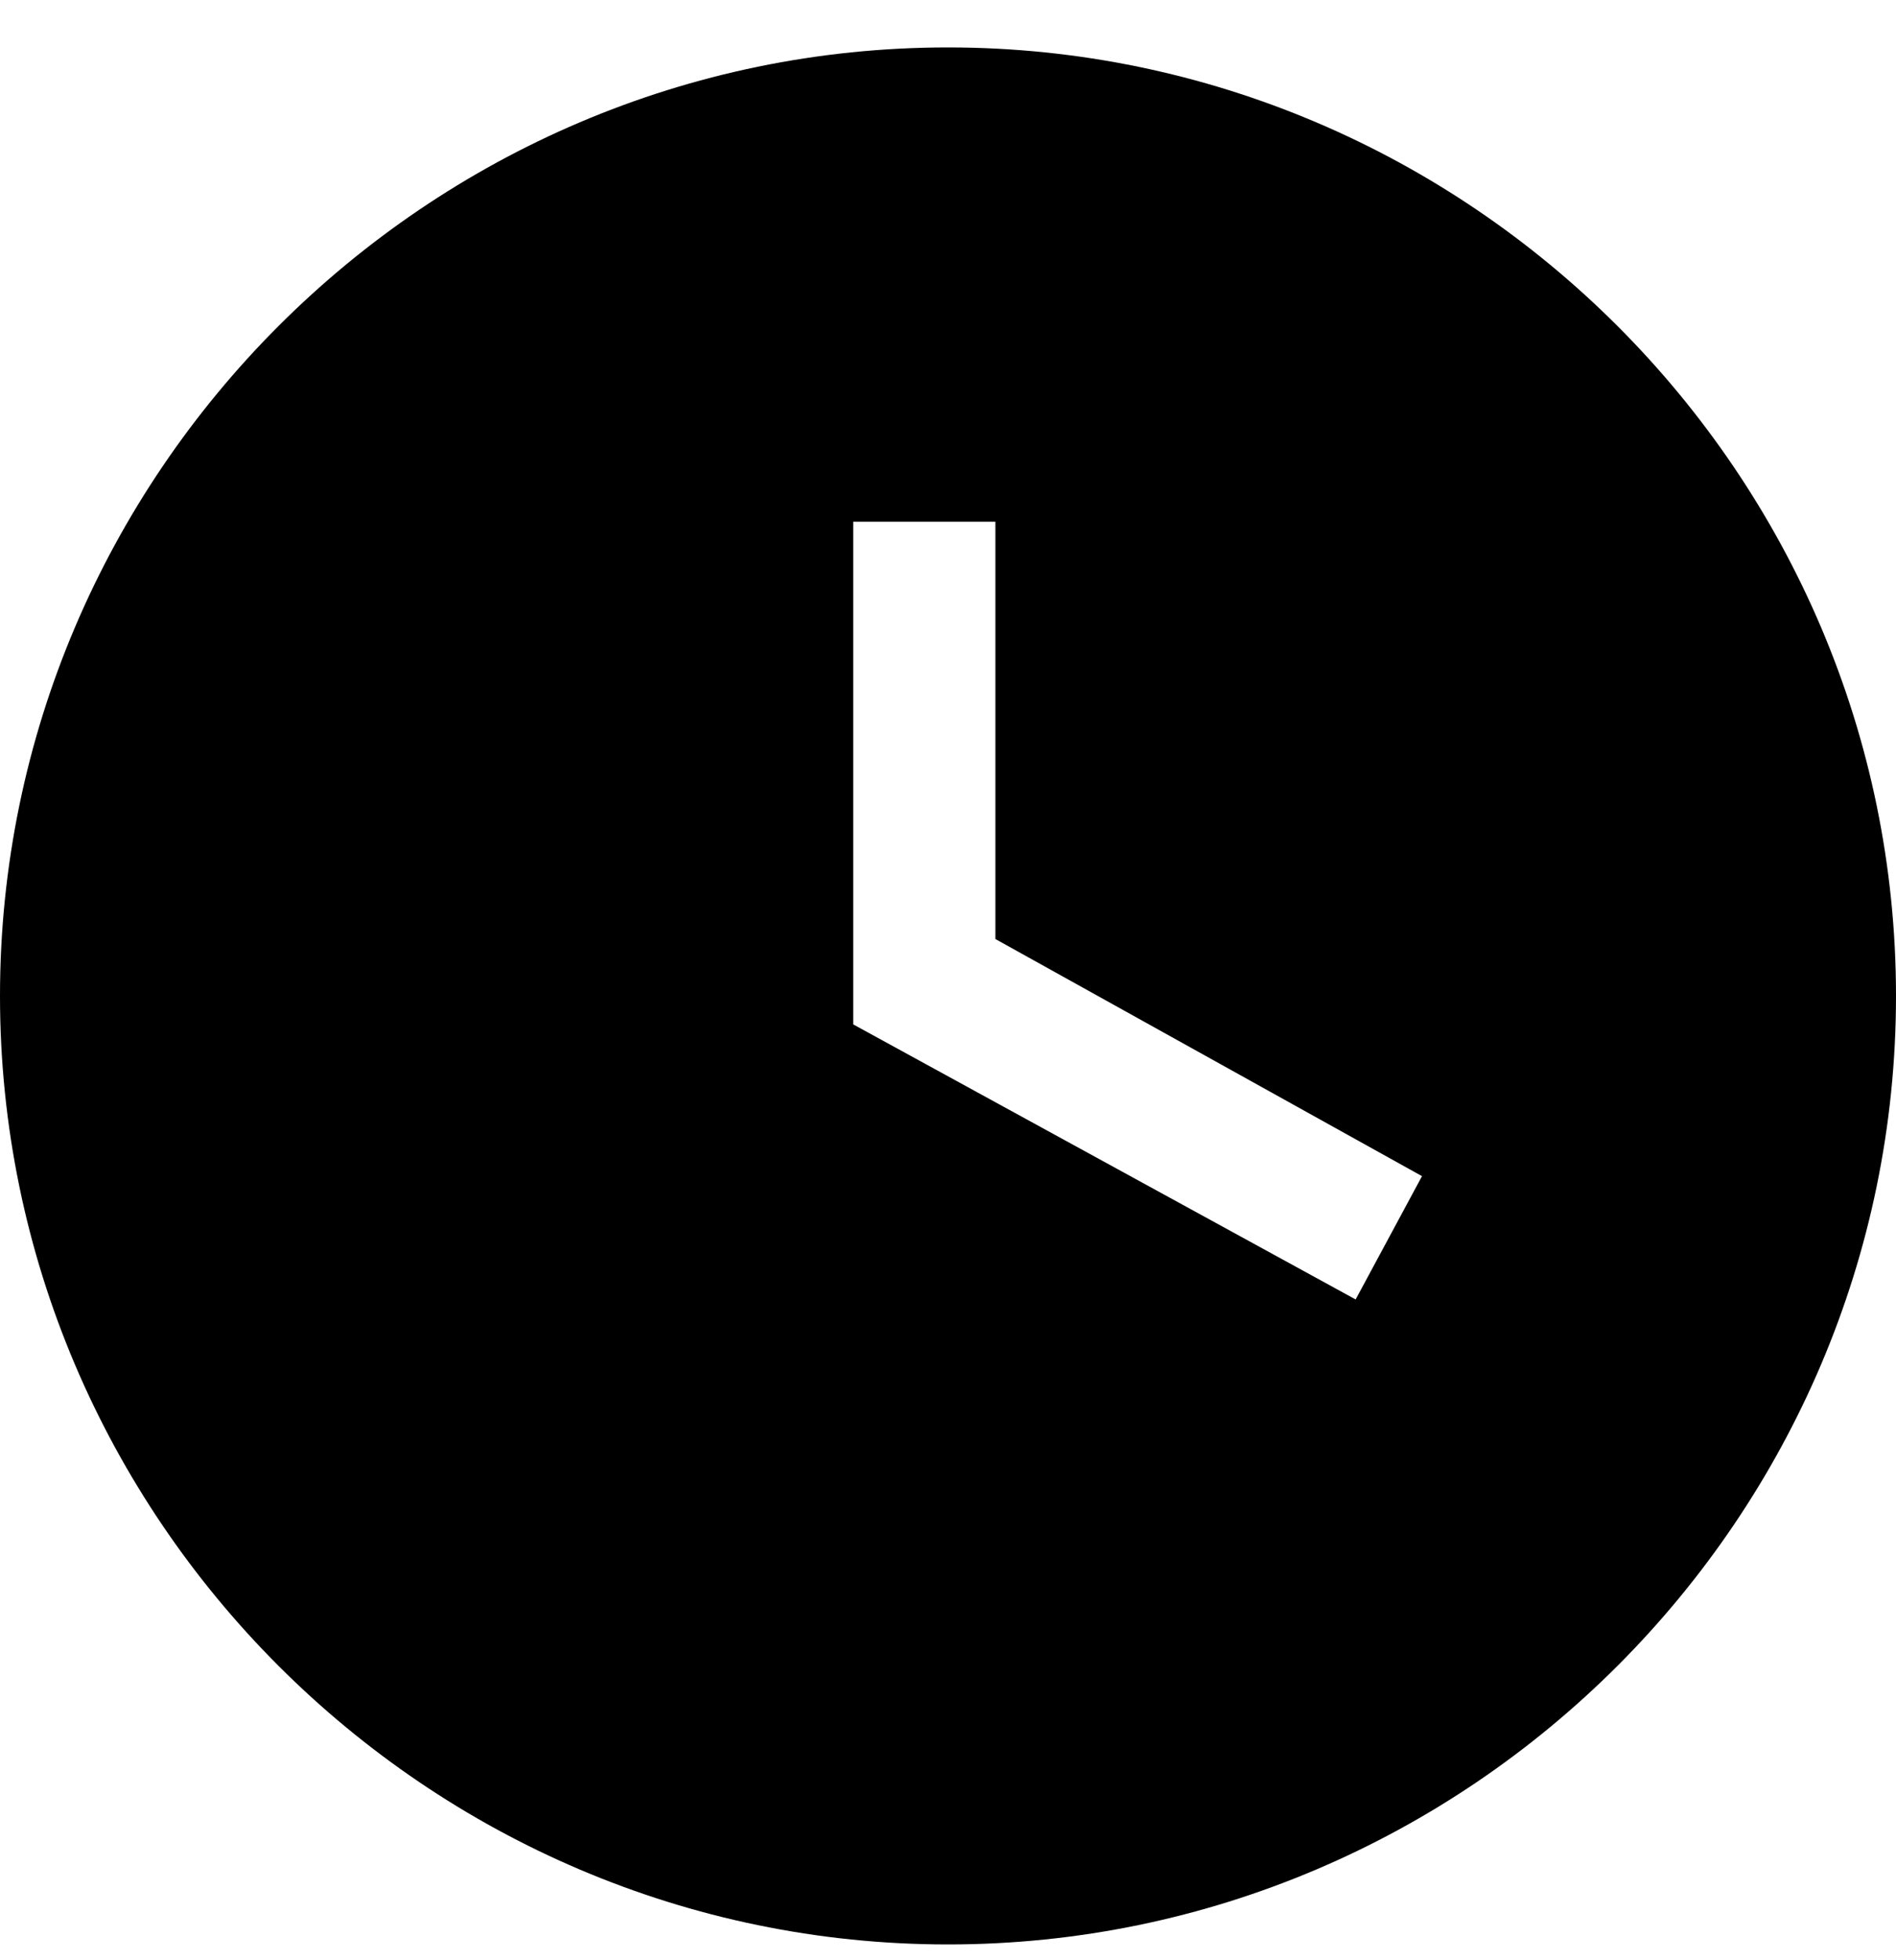 <svg width="30" height="31" viewBox="0 0 30 31" fill="none" xmlns="http://www.w3.org/2000/svg">
<path d="M15 0.75C6.75 0.75 0 7.5 0 15.75C0 24 6.75 30.75 15 30.75C23.25 30.75 30 24 30 15.75C30 7.5 23.25 0.75 15 0.75ZM21.45 20.55L13.5 16.2V8.25H15.75V14.85L22.5 18.6L21.45 20.55Z" fill="black"/>
</svg>
